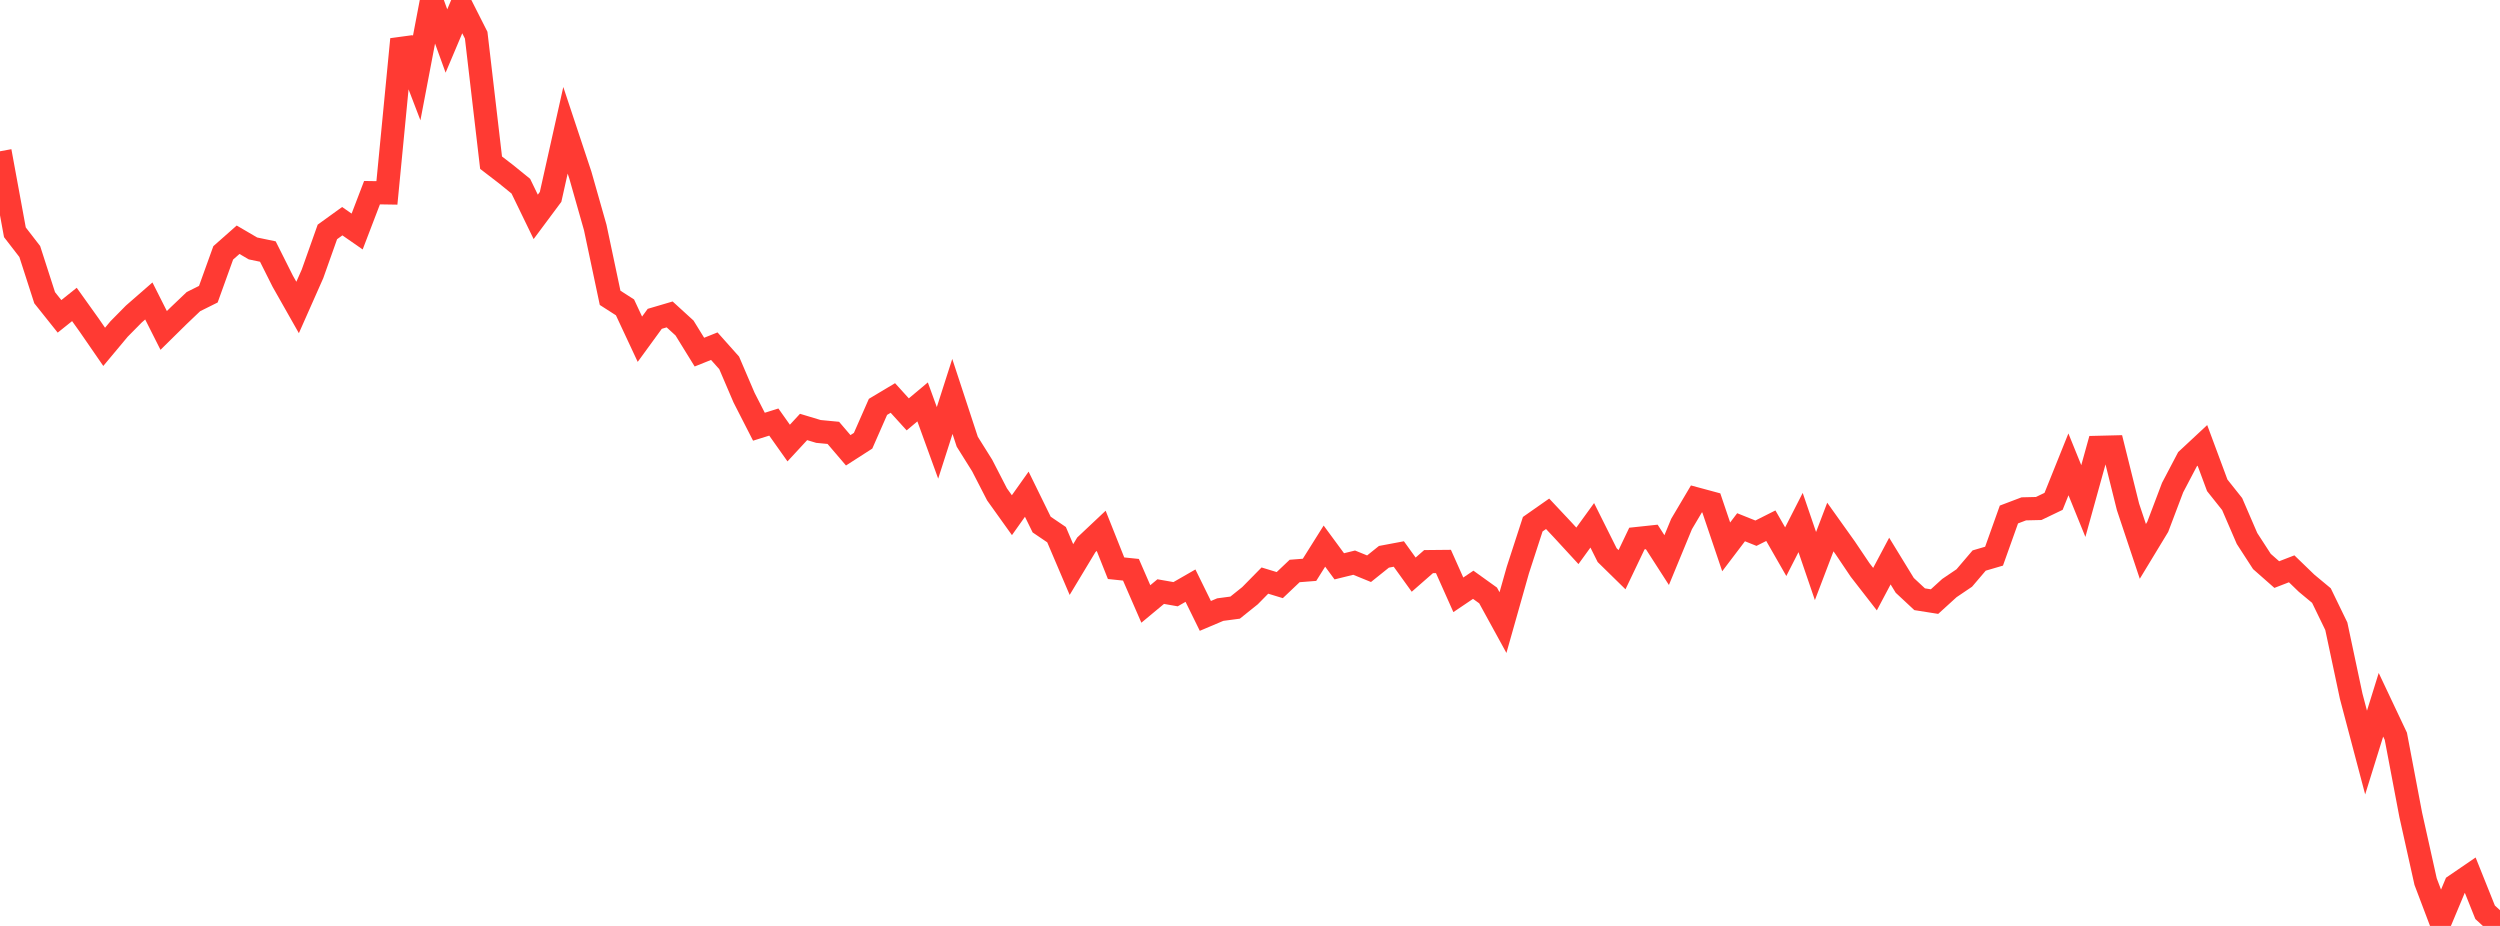 <?xml version="1.0" standalone="no"?>
<!DOCTYPE svg PUBLIC "-//W3C//DTD SVG 1.1//EN" "http://www.w3.org/Graphics/SVG/1.1/DTD/svg11.dtd">

<svg width="135" height="50" viewBox="0 0 135 50" preserveAspectRatio="none" 
  xmlns="http://www.w3.org/2000/svg"
  xmlns:xlink="http://www.w3.org/1999/xlink">


<polyline points="0.0, 8.169 0.804, 12.543 1.607, 13.582 2.411, 16.077 3.214, 17.083 4.018, 16.44 4.821, 17.564 5.625, 18.73 6.429, 17.767 7.232, 16.953 8.036, 16.252 8.839, 17.844 9.643, 17.052 10.446, 16.287 11.25, 15.887 12.054, 13.655 12.857, 12.946 13.661, 13.416 14.464, 13.583 15.268, 15.186 16.071, 16.603 16.875, 14.789 17.679, 12.524 18.482, 11.944 19.286, 12.502 20.089, 10.404 20.893, 10.417 21.696, 2.121 22.5, 4.22 23.304, 0.0 24.107, 2.214 24.911, 0.312 25.714, 1.9 26.518, 8.785 27.321, 9.402 28.125, 10.054 28.929, 11.711 29.732, 10.632 30.536, 7.036 31.339, 9.454 32.143, 12.285 32.946, 16.082 33.75, 16.598 34.554, 18.318 35.357, 17.216 36.161, 16.979 36.964, 17.712 37.768, 19.015 38.571, 18.693 39.375, 19.595 40.179, 21.472 40.982, 23.043 41.786, 22.791 42.589, 23.925 43.393, 23.056 44.196, 23.298 45.0, 23.375 45.804, 24.316 46.607, 23.8 47.411, 21.971 48.214, 21.491 49.018, 22.376 49.821, 21.703 50.625, 23.915 51.429, 21.407 52.232, 23.852 53.036, 25.136 53.839, 26.696 54.643, 27.82 55.446, 26.687 56.25, 28.327 57.054, 28.872 57.857, 30.756 58.661, 29.42 59.464, 28.664 60.268, 30.684 61.071, 30.767 61.875, 32.614 62.679, 31.946 63.482, 32.087 64.286, 31.625 65.089, 33.259 65.893, 32.918 66.696, 32.812 67.5, 32.168 68.304, 31.351 69.107, 31.596 69.911, 30.833 70.714, 30.77 71.518, 29.49 72.321, 30.581 73.125, 30.383 73.929, 30.711 74.732, 30.067 75.536, 29.916 76.339, 31.031 77.143, 30.327 77.946, 30.319 78.75, 32.12 79.554, 31.578 80.357, 32.154 81.161, 33.62 81.964, 30.782 82.768, 28.307 83.571, 27.745 84.375, 28.601 85.179, 29.475 85.982, 28.367 86.786, 29.977 87.589, 30.764 88.393, 29.081 89.196, 28.995 90.0, 30.245 90.804, 28.297 91.607, 26.941 92.411, 27.158 93.214, 29.531 94.018, 28.471 94.821, 28.793 95.625, 28.388 96.429, 29.792 97.232, 28.216 98.036, 30.567 98.839, 28.459 99.643, 29.586 100.446, 30.779 101.25, 31.814 102.054, 30.298 102.857, 31.61 103.661, 32.359 104.464, 32.486 105.268, 31.755 106.071, 31.212 106.875, 30.269 107.679, 30.033 108.482, 27.783 109.286, 27.478 110.089, 27.459 110.893, 27.073 111.696, 25.075 112.5, 27.057 113.304, 24.156 114.107, 24.136 114.911, 27.368 115.714, 29.775 116.518, 28.449 117.321, 26.329 118.125, 24.798 118.929, 24.049 119.732, 26.209 120.536, 27.219 121.339, 29.078 122.143, 30.319 122.946, 31.027 123.75, 30.716 124.554, 31.493 125.357, 32.16 126.161, 33.817 126.964, 37.595 127.768, 40.638 128.571, 38.057 129.375, 39.758 130.179, 43.998 130.982, 47.605 131.786, 49.727 132.589, 47.809 133.393, 47.259 134.196, 49.263 135.0, 50.0" fill="none" stroke="#ff3a33" stroke-width="1.25"/>

</svg>